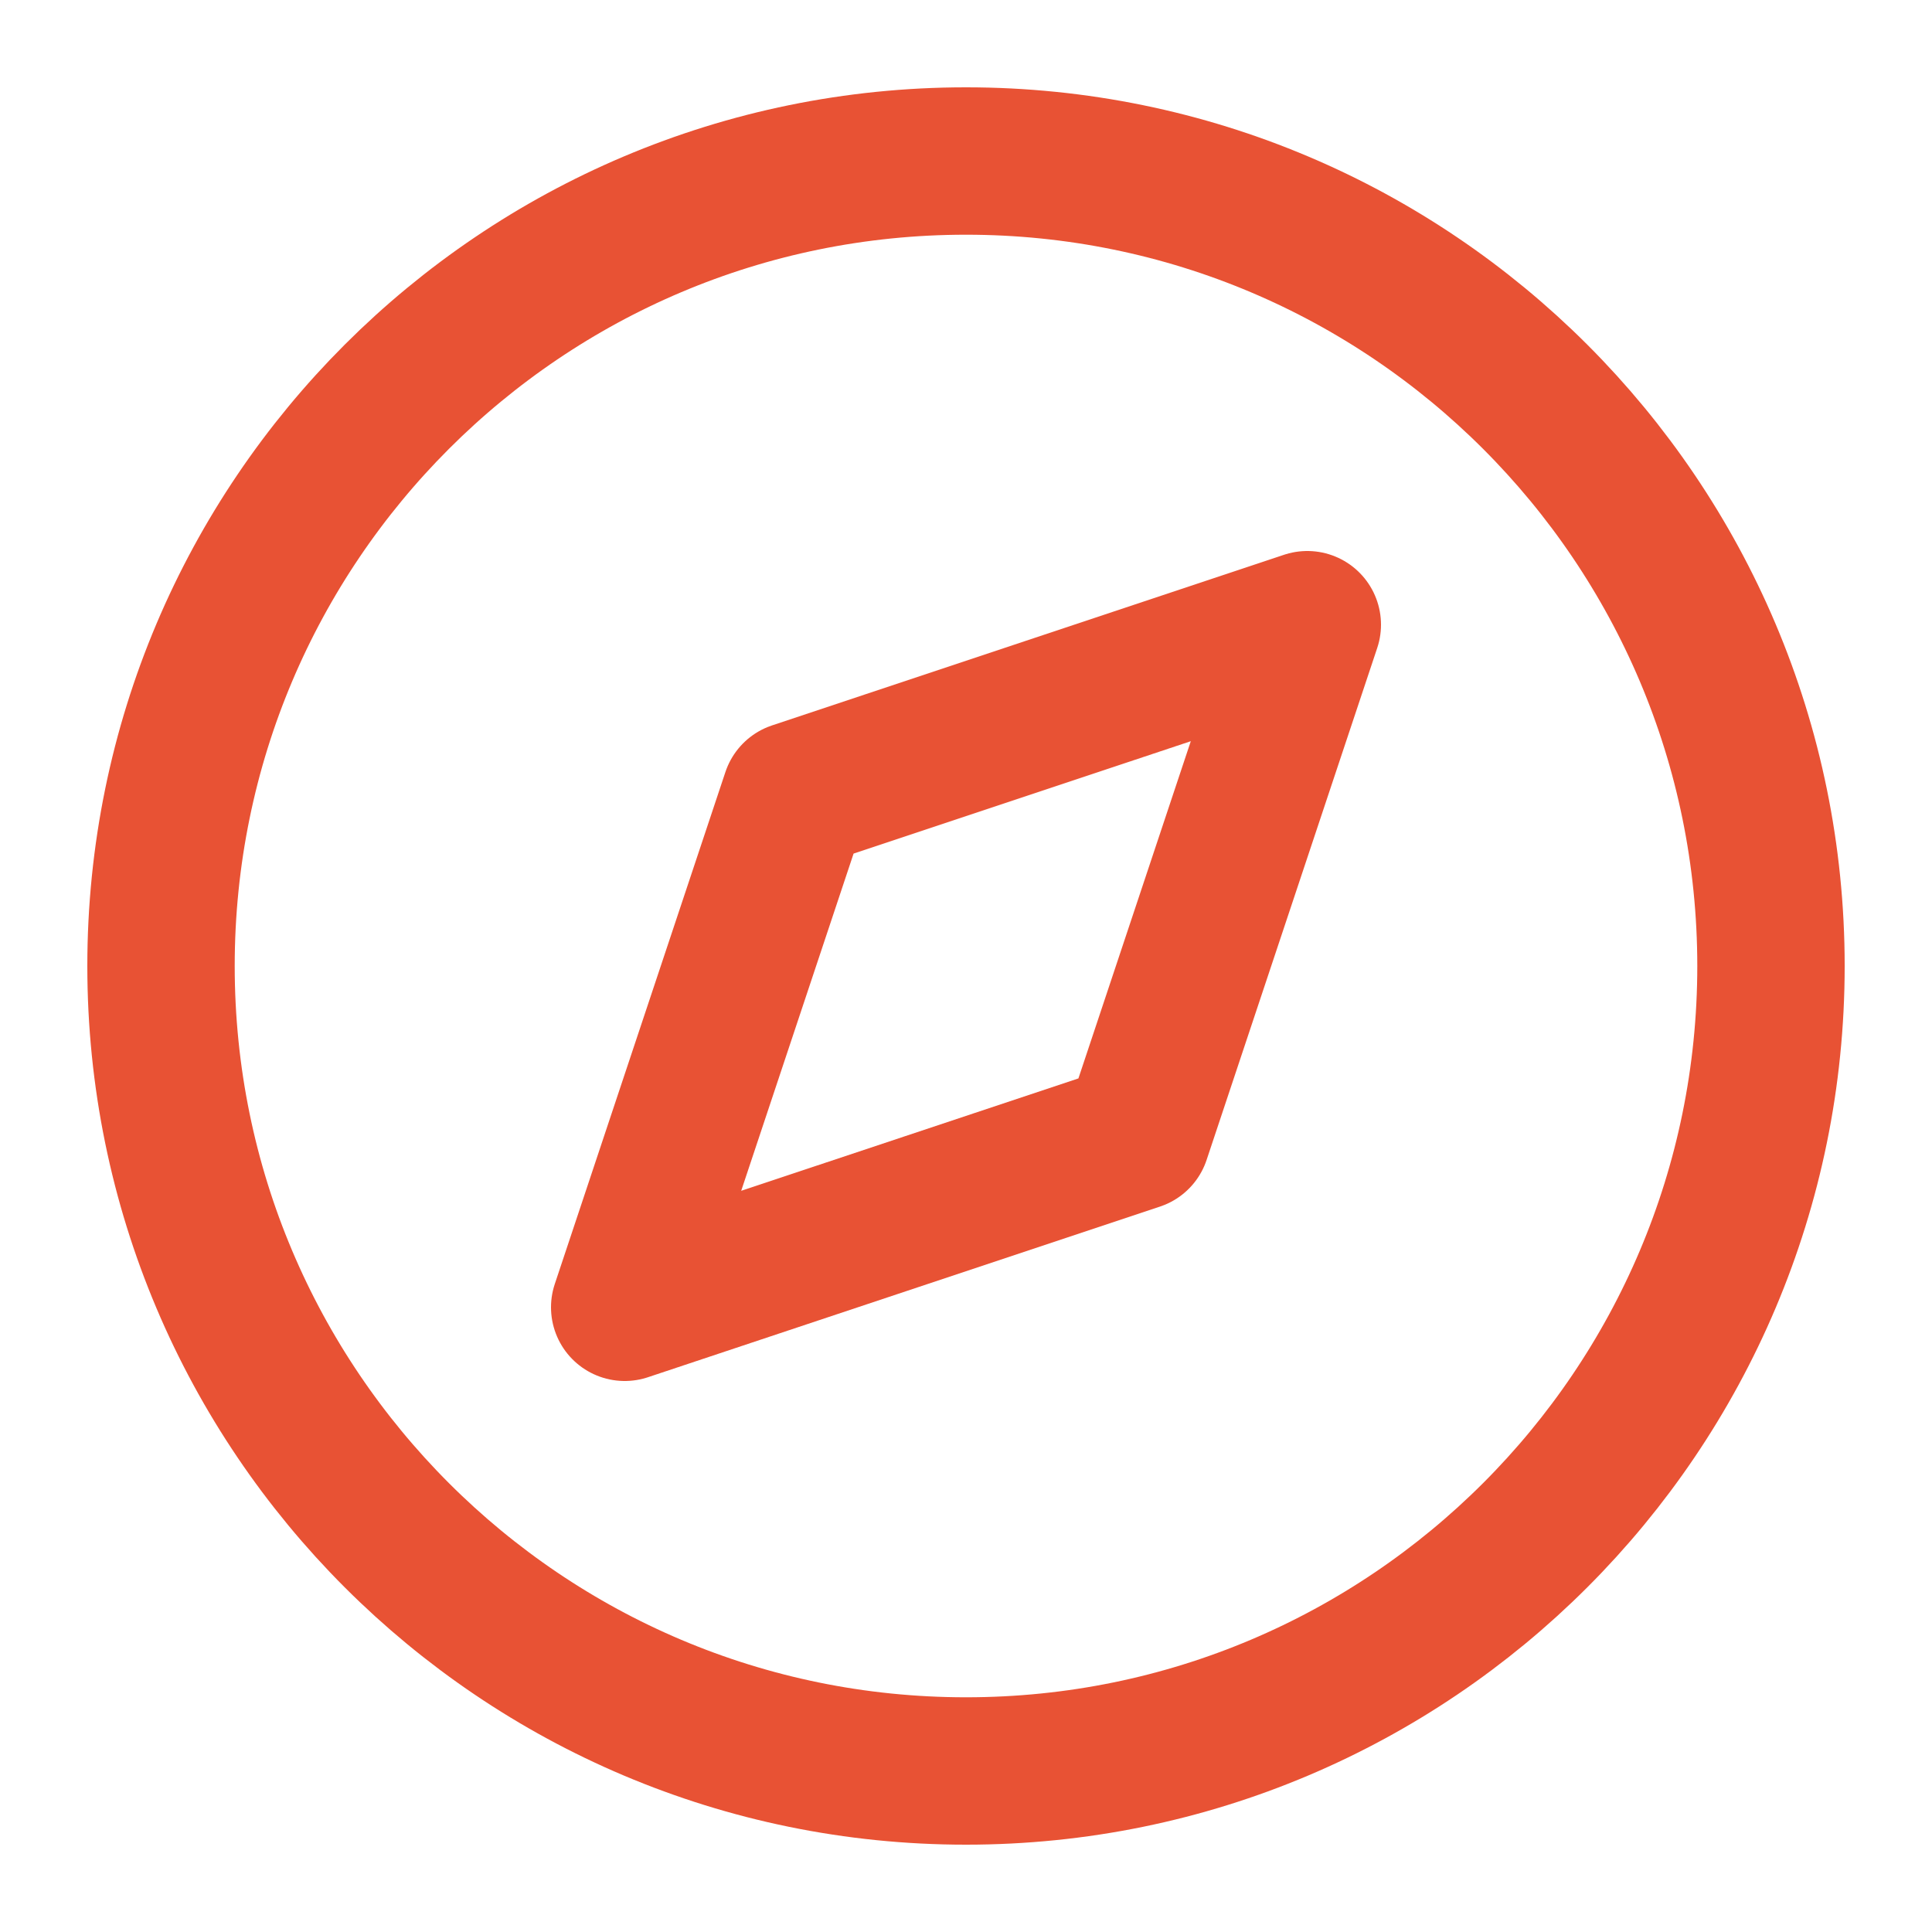 <?xml version="1.0" encoding="utf-8"?>
<svg xmlns="http://www.w3.org/2000/svg" fill="none" height="100%" overflow="visible" preserveAspectRatio="none" style="display: block;" viewBox="0 0 35 35" width="100%">
<g id="compass">
<path d="M17.5 32.083C25.554 32.083 32.083 25.554 32.083 17.5C32.083 9.446 25.554 2.917 17.5 2.917C9.446 2.917 2.917 9.446 2.917 17.5C2.917 25.554 9.446 32.083 17.5 32.083Z" id="Vector" stroke="#E85234" stroke-linecap="round" stroke-linejoin="round" stroke-width="2.67"/>
<path d="M23.683 11.317L20.592 20.592L11.317 23.683L14.408 14.408L23.683 11.317Z" id="Vector_2" stroke="#E85234" stroke-linecap="round" stroke-linejoin="round" stroke-width="2.67"/>
</g>
</svg>